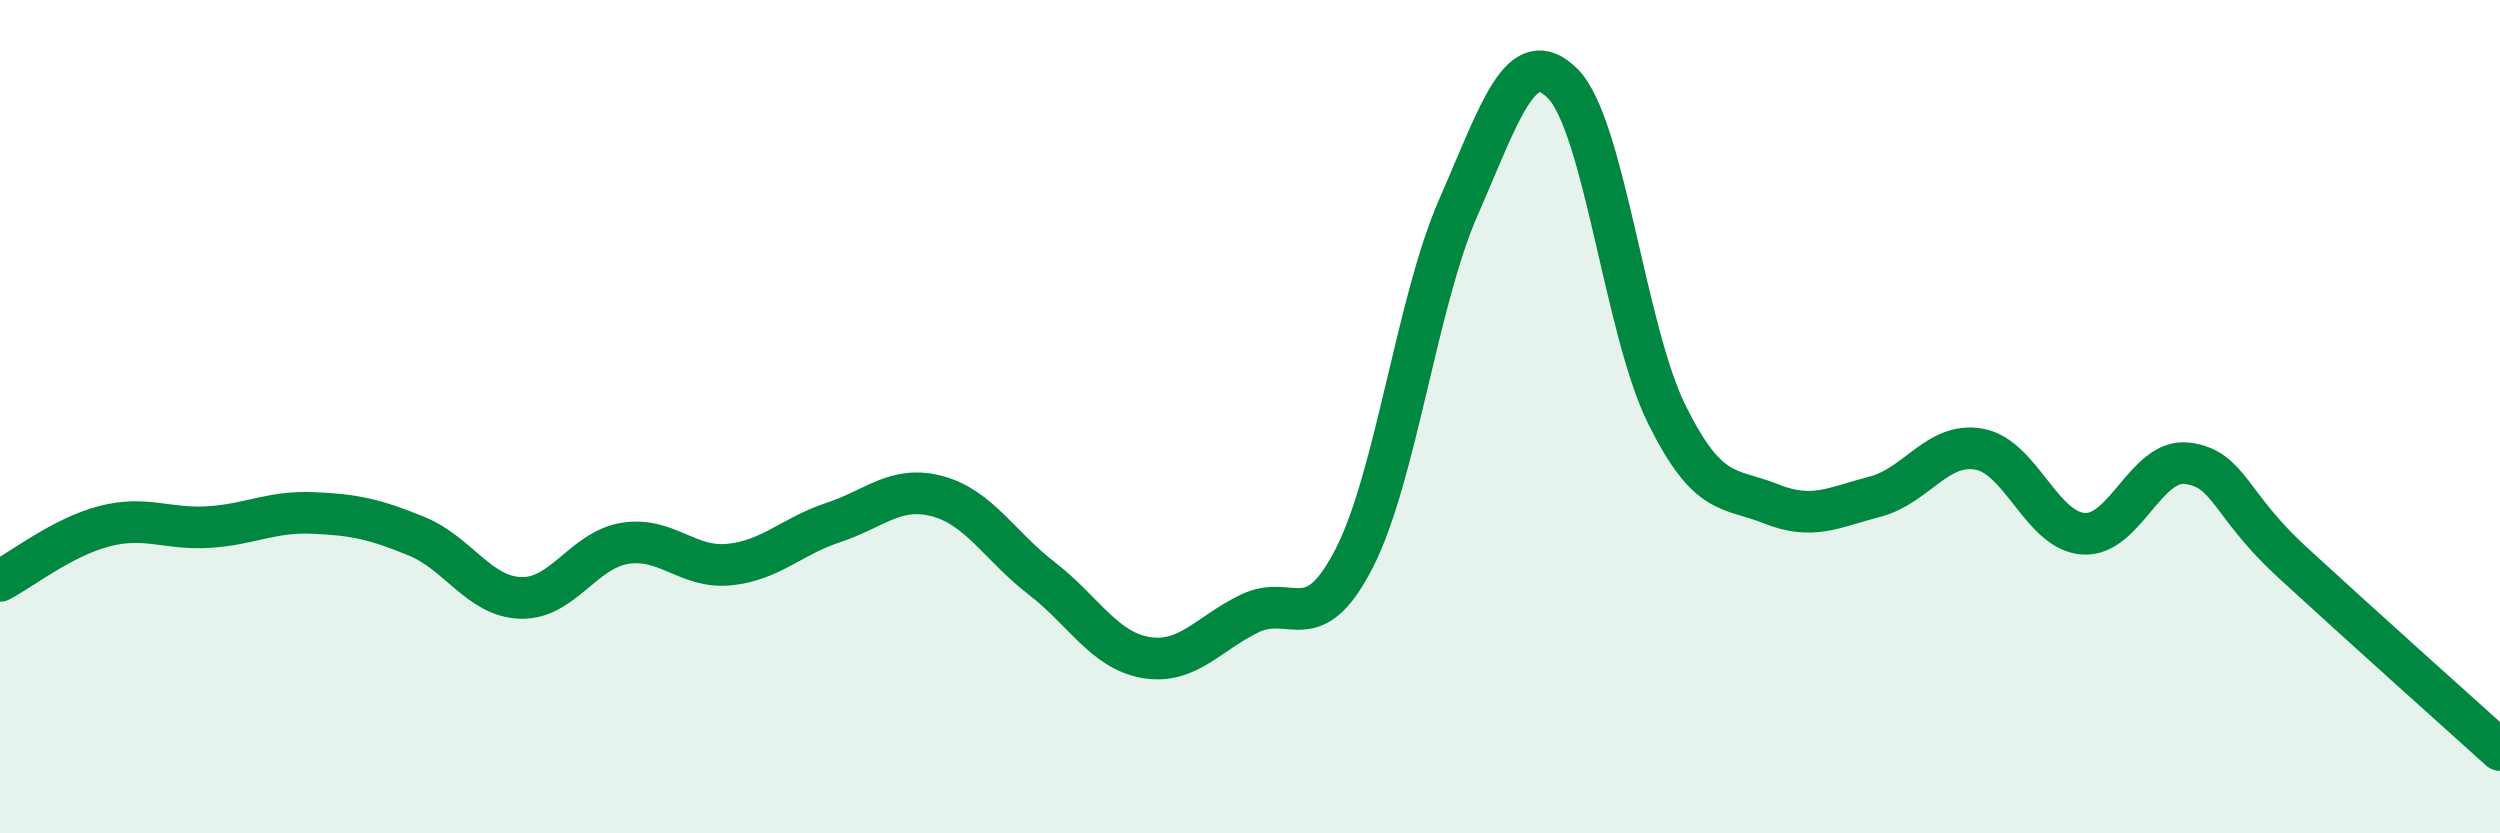 
    <svg width="60" height="20" viewBox="0 0 60 20" xmlns="http://www.w3.org/2000/svg">
      <path
        d="M 0,13.94 C 0.5,13.68 1.5,12.89 2.5,12.63 C 3.5,12.37 4,12.71 5,12.65 C 6,12.59 6.5,12.27 7.5,12.31 C 8.5,12.35 9,12.46 10,12.87 C 11,13.28 11.5,14.32 12.5,14.35 C 13.5,14.38 14,13.2 15,13.04 C 16,12.88 16.5,13.65 17.5,13.55 C 18.5,13.45 19,12.87 20,12.54 C 21,12.21 21.5,11.64 22.5,11.91 C 23.5,12.18 24,13.11 25,13.88 C 26,14.65 26.5,15.61 27.5,15.78 C 28.5,15.95 29,15.2 30,14.72 C 31,14.24 31.5,15.35 32.5,13.4 C 33.5,11.45 34,7.26 35,4.98 C 36,2.7 36.5,1.01 37.5,2 C 38.5,2.99 39,7.92 40,9.94 C 41,11.96 41.5,11.69 42.5,12.09 C 43.5,12.49 44,12.18 45,11.92 C 46,11.66 46.5,10.6 47.5,10.78 C 48.5,10.96 49,12.74 50,12.81 C 51,12.88 51.5,10.99 52.5,11.12 C 53.5,11.25 53.5,12.1 55,13.48 C 56.5,14.86 59,17.1 60,18L60 20L0 20Z"
        fill="#008740"
        opacity="0.1"
        stroke-linecap="round"
        stroke-linejoin="round"
      />
      <path
        d="M 0,13.94 C 0.5,13.68 1.5,12.89 2.5,12.63 C 3.5,12.37 4,12.71 5,12.65 C 6,12.59 6.5,12.27 7.5,12.31 C 8.5,12.35 9,12.46 10,12.87 C 11,13.28 11.5,14.32 12.5,14.35 C 13.5,14.38 14,13.2 15,13.04 C 16,12.88 16.5,13.65 17.5,13.55 C 18.5,13.45 19,12.87 20,12.54 C 21,12.21 21.5,11.64 22.5,11.91 C 23.5,12.18 24,13.11 25,13.88 C 26,14.65 26.5,15.61 27.5,15.78 C 28.5,15.95 29,15.2 30,14.72 C 31,14.24 31.5,15.35 32.5,13.4 C 33.5,11.45 34,7.26 35,4.98 C 36,2.7 36.5,1.01 37.5,2 C 38.5,2.99 39,7.92 40,9.94 C 41,11.96 41.5,11.69 42.5,12.09 C 43.5,12.49 44,12.18 45,11.92 C 46,11.66 46.5,10.6 47.5,10.78 C 48.5,10.96 49,12.74 50,12.81 C 51,12.88 51.5,10.99 52.5,11.12 C 53.5,11.25 53.5,12.1 55,13.48 C 56.5,14.86 59,17.1 60,18"
        stroke="#008740"
        stroke-width="1"
        fill="none"
        stroke-linecap="round"
        stroke-linejoin="round"
      />
    </svg>
  